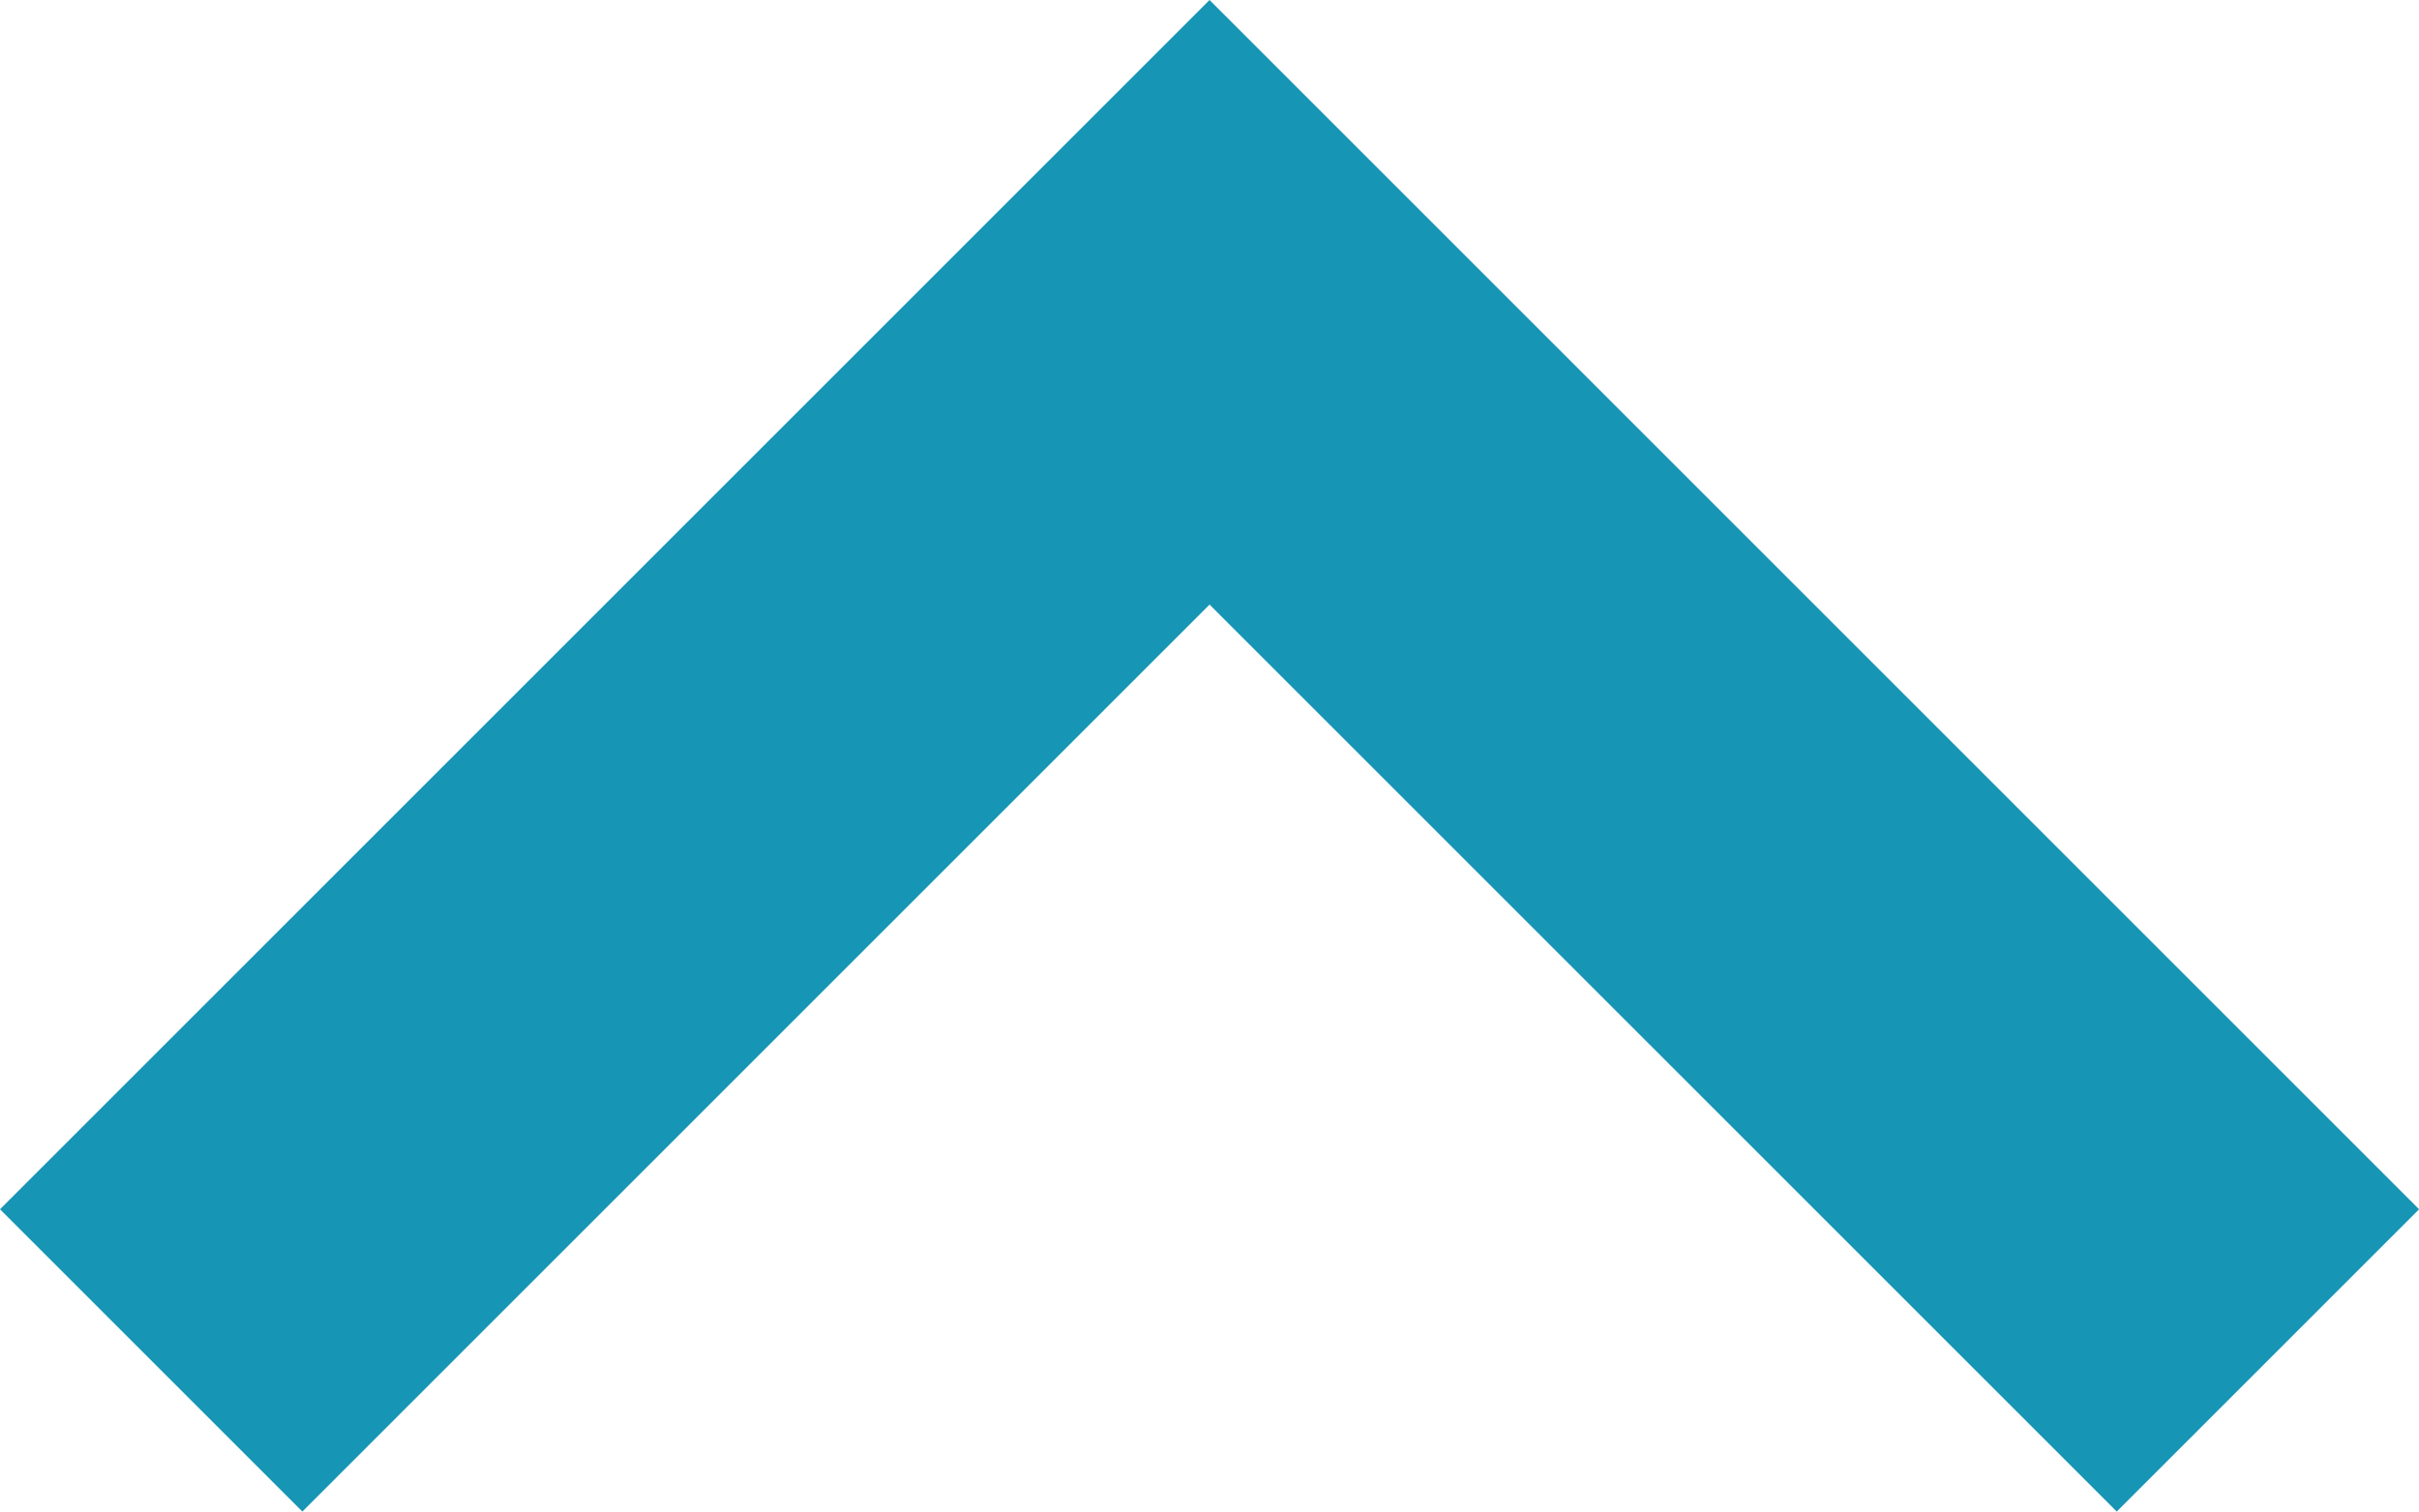 <svg xmlns="http://www.w3.org/2000/svg" width="27.465" height="17.166" viewBox="0 0 27.465 17.166">
  <path id="arrow-down" d="M9.433,27.666l10.3-10.3,10.3,10.3,3.433-3.433L19.733,10.5,6,24.233Z" transform="translate(-6 -10.5)" fill="#1795b5" fill-rule="evenodd"/>
</svg>
